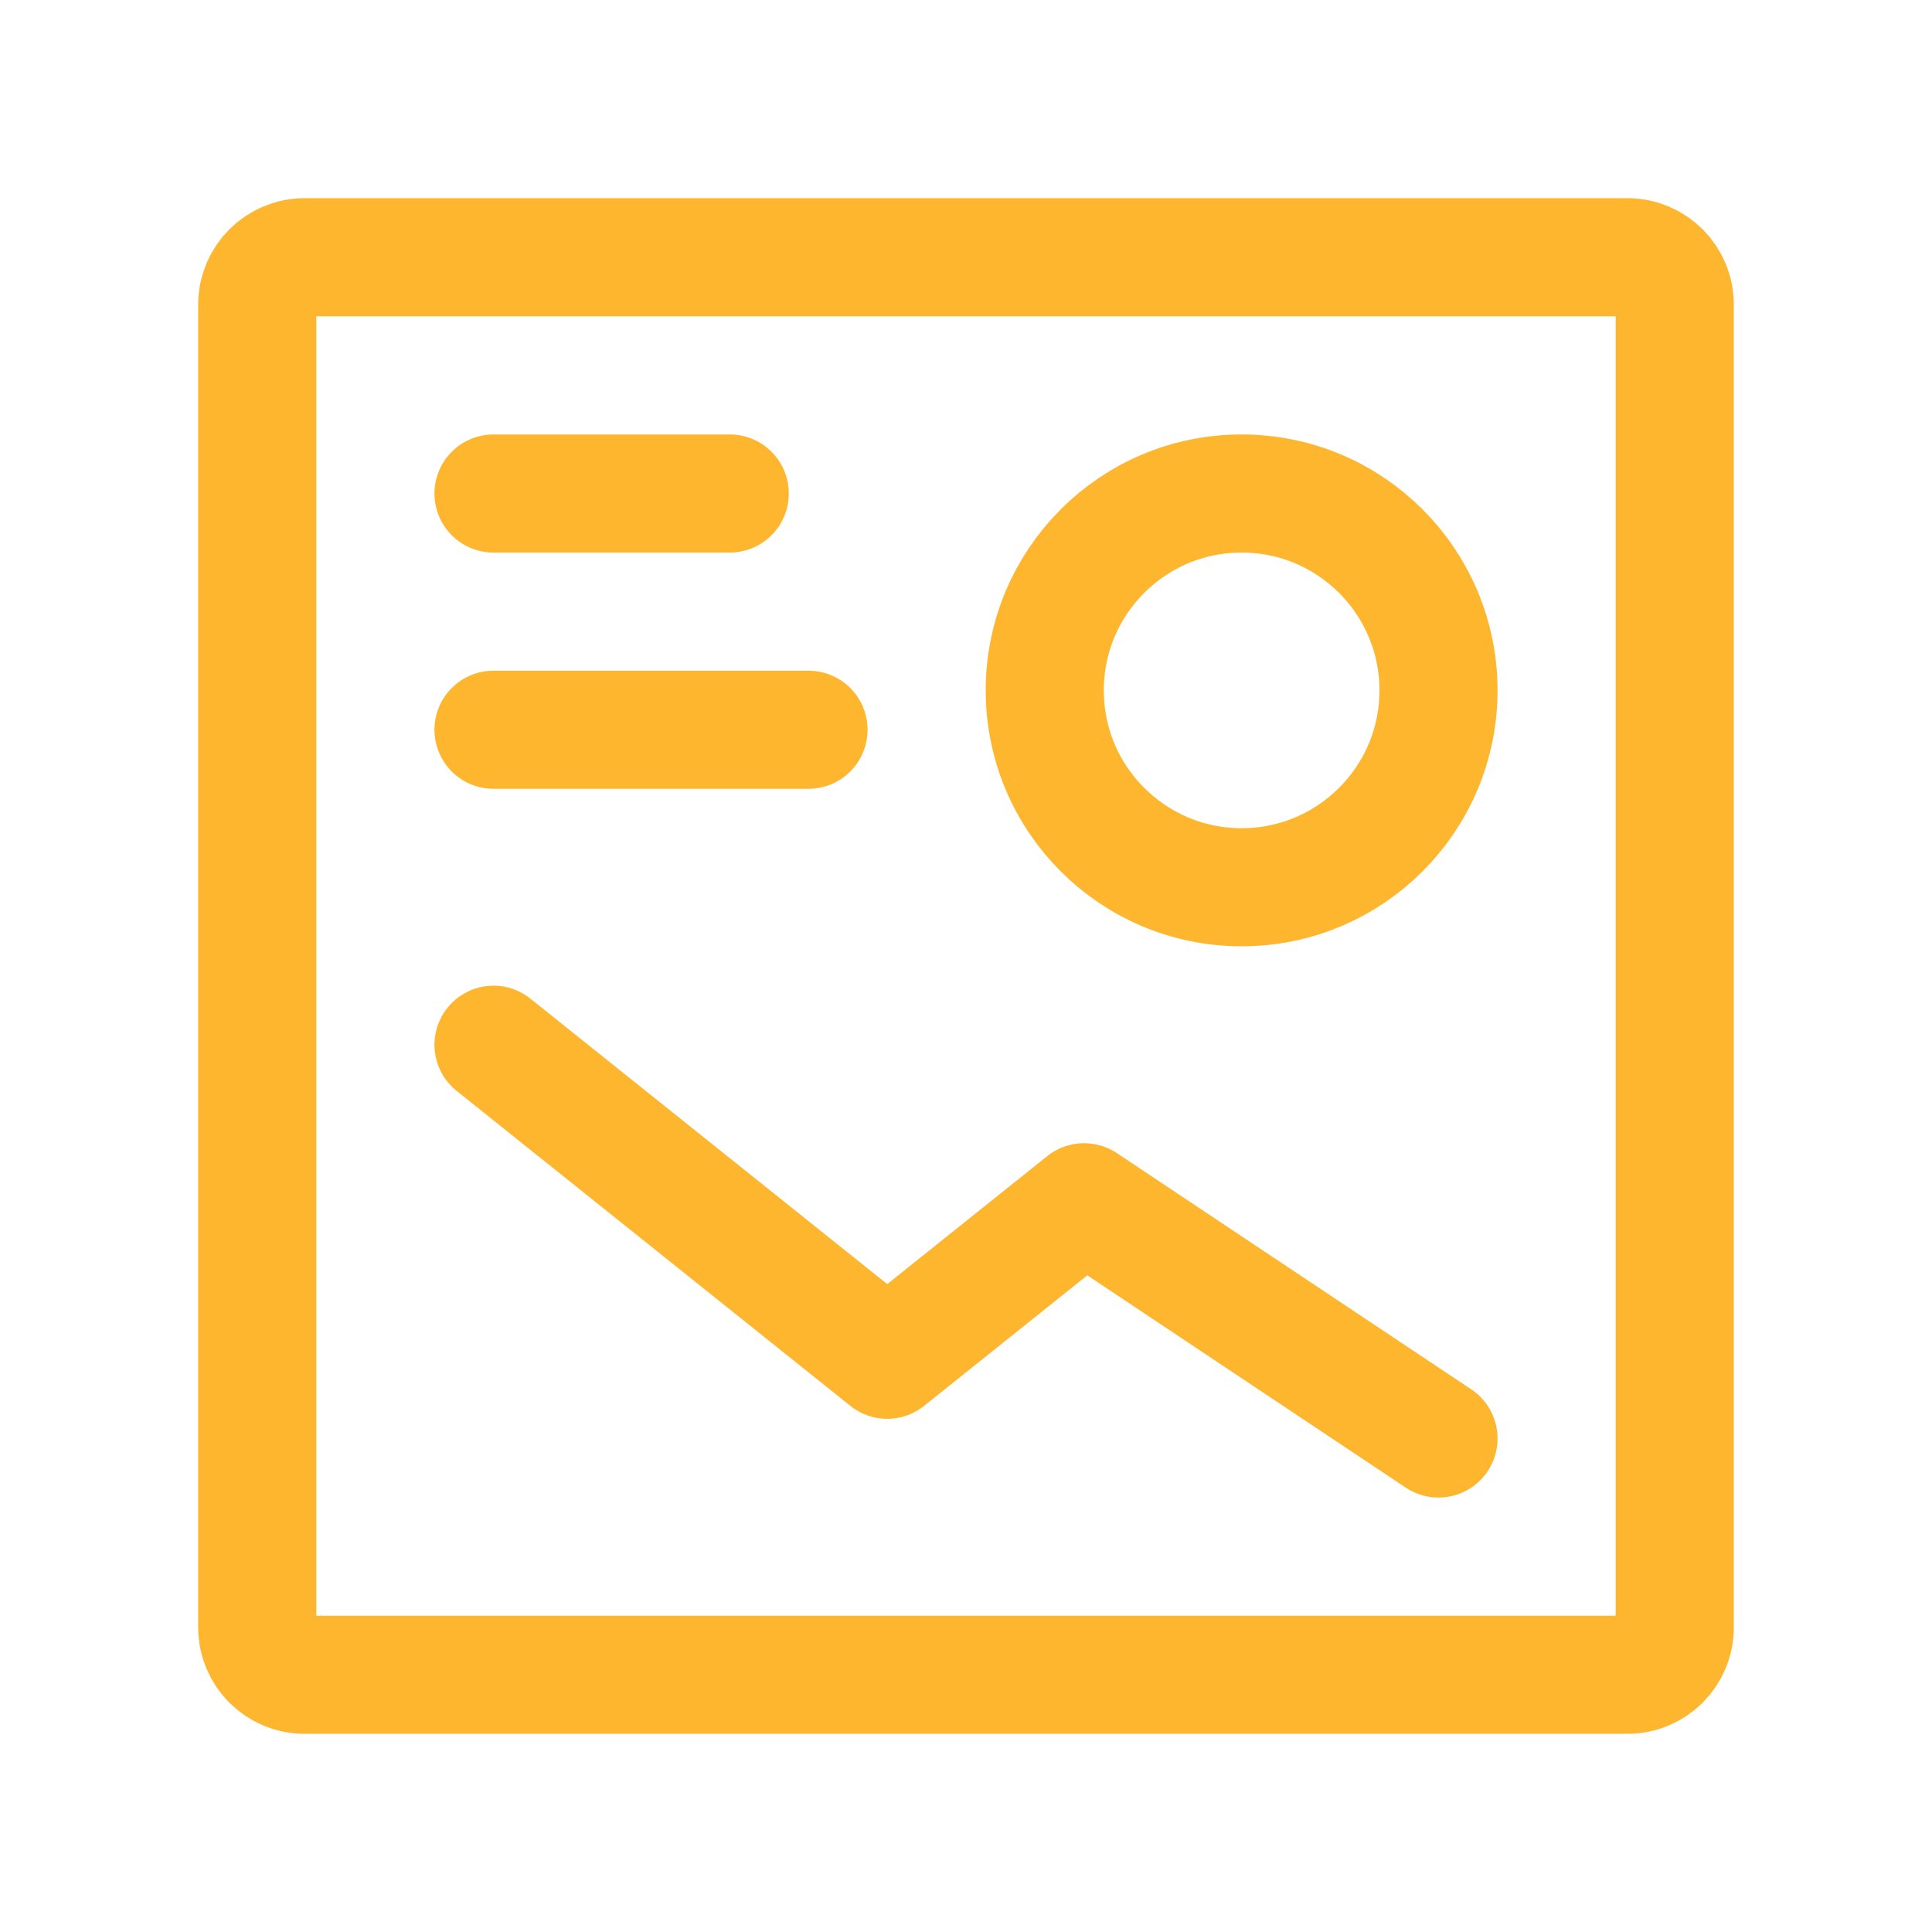 <svg width="46" height="46" viewBox="0 0 46 46" fill="none" xmlns="http://www.w3.org/2000/svg">
<path d="M19.25 17.375H11.75" stroke="#FFB62F" stroke-width="2.812" stroke-linecap="round" stroke-linejoin="round"/>
<path d="M29.562 21.125C26.974 21.125 24.875 19.026 24.875 16.438C24.875 13.849 26.974 11.75 29.562 11.75C32.151 11.75 34.25 13.849 34.25 16.438C34.25 19.026 32.151 21.125 29.562 21.125Z" stroke="#FFB62F" stroke-width="2.812" stroke-linecap="round" stroke-linejoin="round"/>
<path d="M11.75 11.75H17.375" stroke="#FFB62F" stroke-width="2.812" stroke-linecap="round" stroke-linejoin="round"/>
<path d="M34.25 34.25L25.812 28.625L21.125 32.375L11.75 24.875" stroke="#FFB62F" stroke-width="2.812" stroke-linecap="round" stroke-linejoin="round"/>
<path d="M6.125 38.75V7.25C6.125 6.629 6.629 6.125 7.25 6.125H38.75C39.371 6.125 39.875 6.629 39.875 7.25V38.75C39.875 39.371 39.371 39.875 38.75 39.875H7.25C6.629 39.875 6.125 39.371 6.125 38.75Z" stroke="#FFB62F" stroke-width="2.812"/>
</svg>
